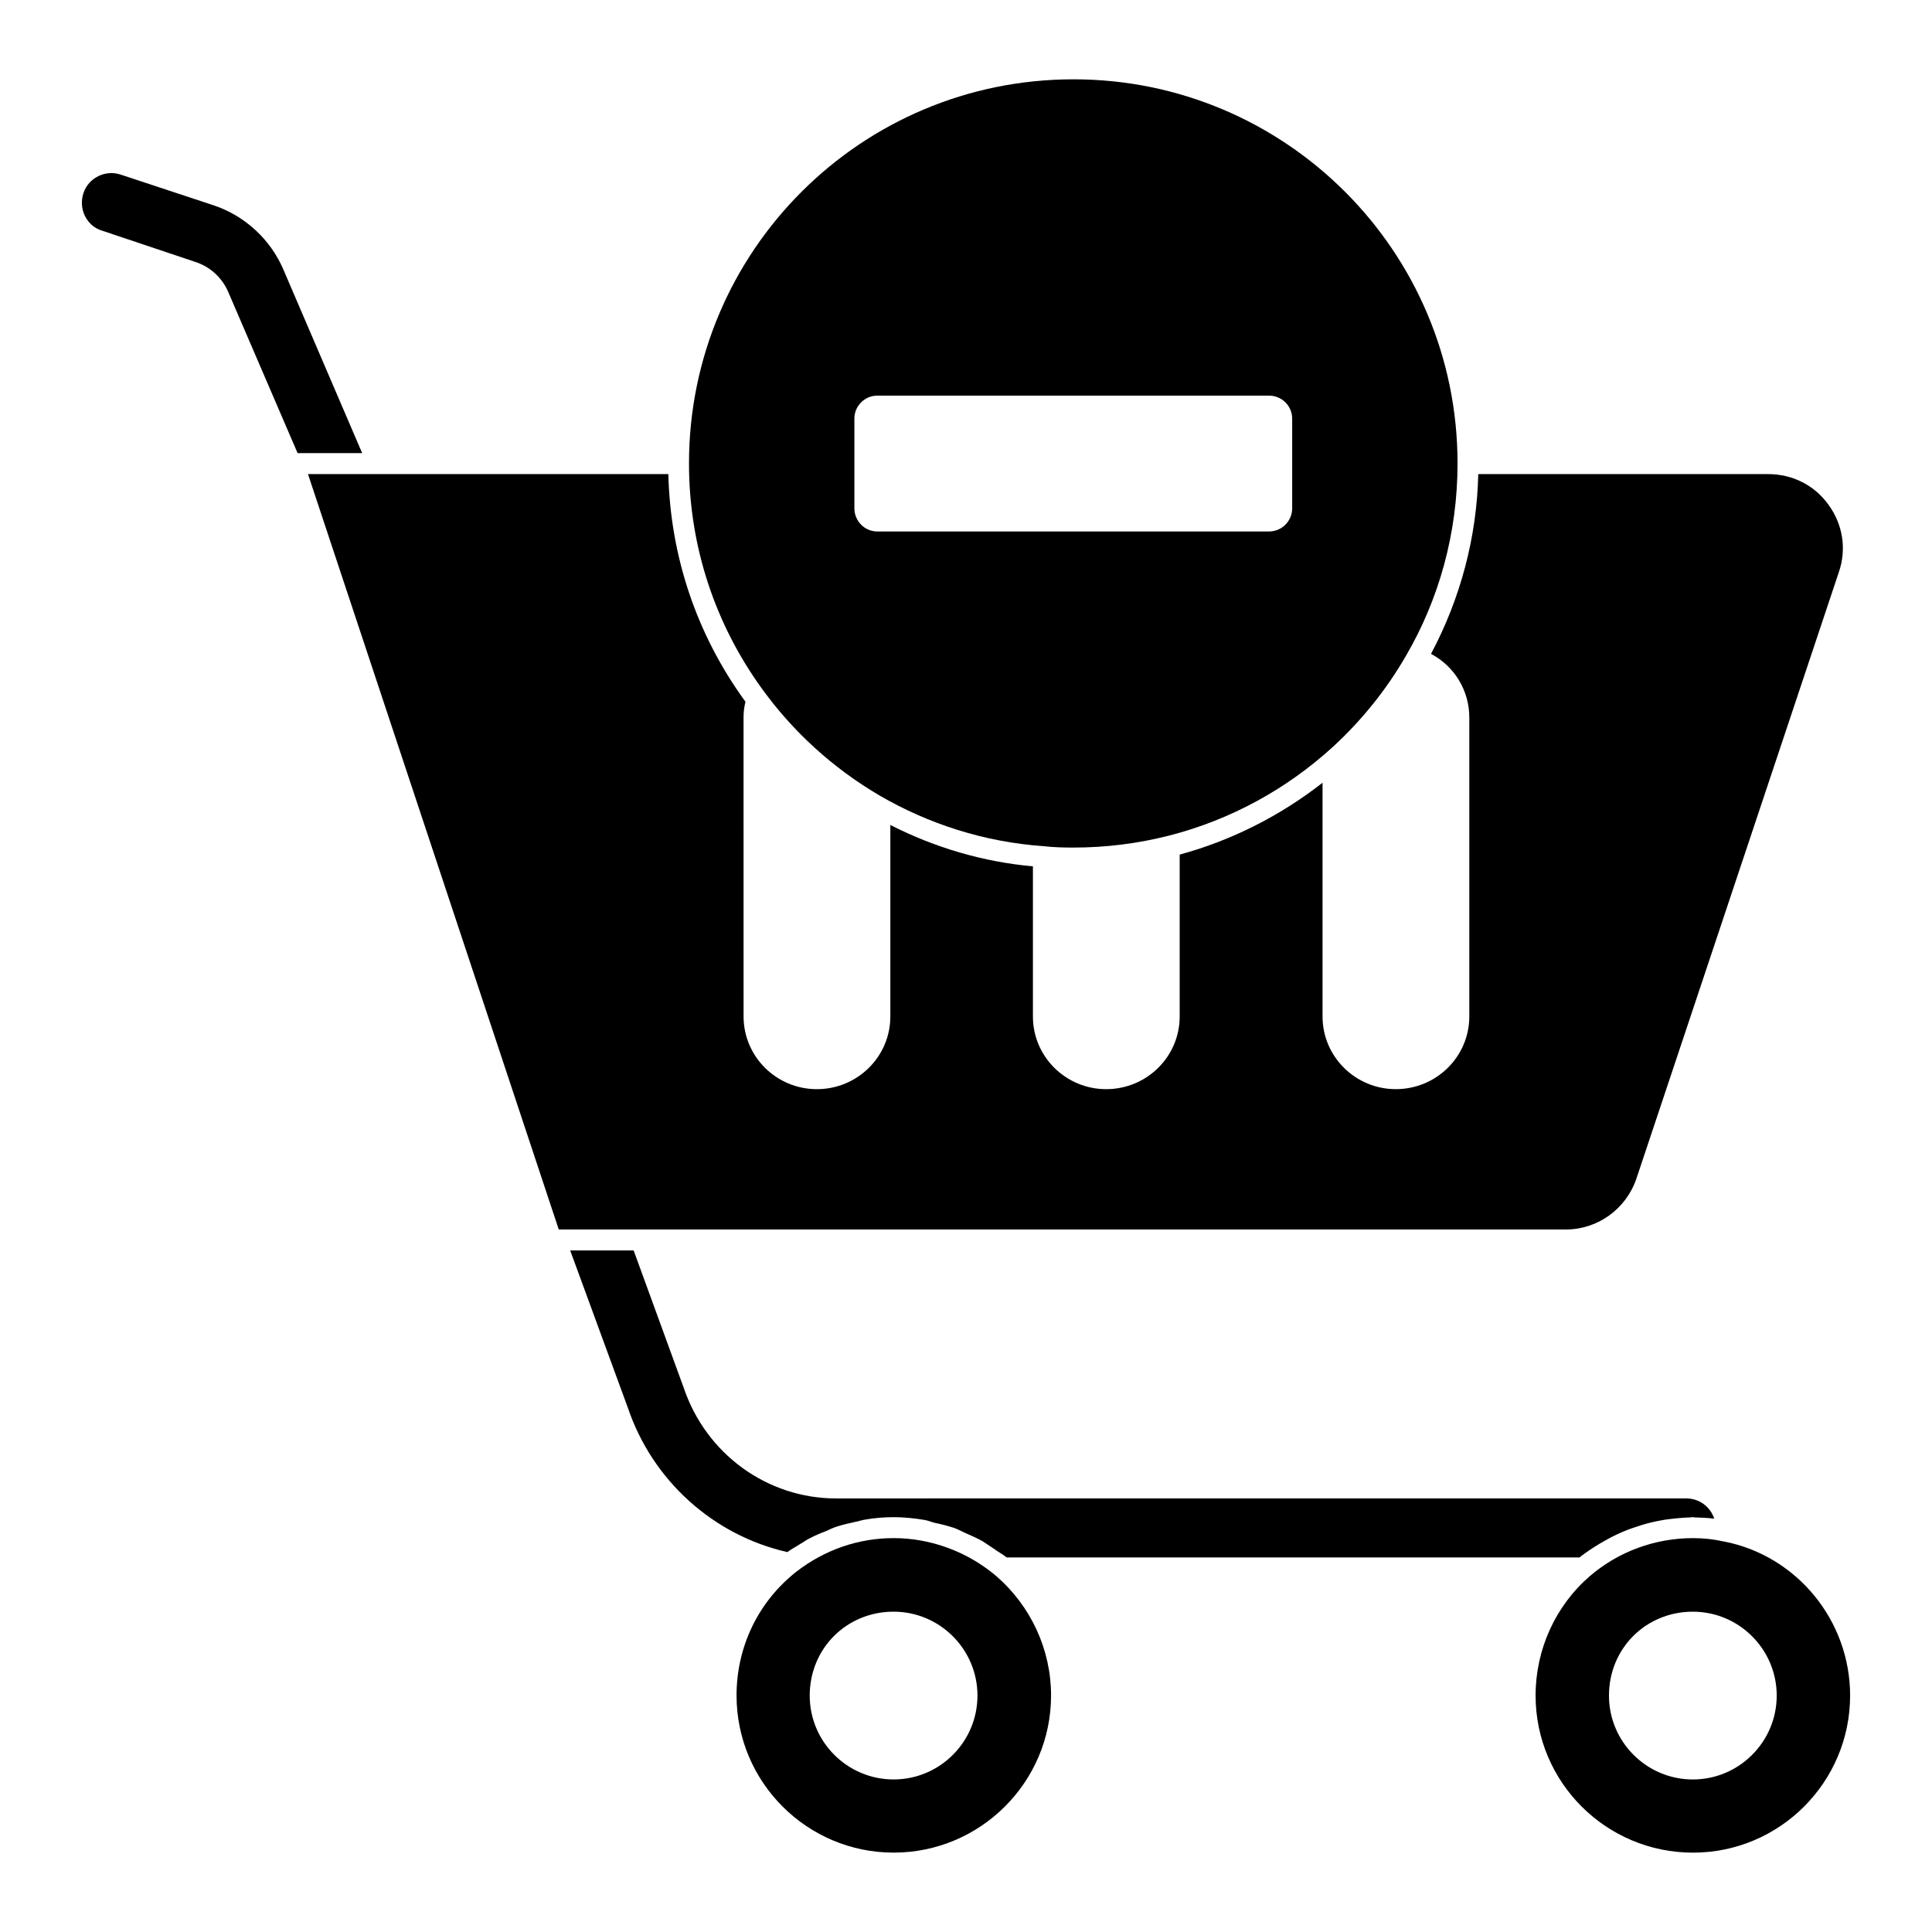 <?xml version="1.0" encoding="UTF-8"?>
<!-- Uploaded to: ICON Repo, www.iconrepo.com, Generator: ICON Repo Mixer Tools -->
<svg fill="#000000" width="800px" height="800px" version="1.1" viewBox="144 144 512 512" xmlns="http://www.w3.org/2000/svg">
 <g>
  <path d="m577.69 456.27 53.641-160.7c2.074-6.074 1.035-12.594-2.742-17.781-3.703-5.188-9.559-8.148-16.004-8.148l-76.832-0.004c-0.371 16.746-4.742 33.043-12.52 47.641 6.148 3.262 10.148 9.633 10.148 16.891v79.203c0 10.668-8.742 19.262-19.484 19.262-10.668 0-19.41-8.594-19.41-19.262v-61.938c-11.262 8.816-24.227 15.336-37.859 19.043v42.898c0 10.668-8.742 19.262-19.484 19.262-10.668 0-19.41-8.594-19.41-19.262v-39.785c-13.113-1.184-25.855-4.891-37.785-10.965v50.75c0 10.668-8.742 19.262-19.484 19.262-10.668 0-19.41-8.594-19.41-19.262l-0.008-79.207c0-1.406 0.148-2.816 0.52-4.223-0.148-0.148-0.223-0.223-0.297-0.371-12.742-17.633-19.633-38.305-20.152-59.938h-95.5l66.457 200.19h266.87c8.445 0 16.004-5.41 18.746-13.559"/>
  <path d="m219.09 215.41c-3.41-7.926-10.078-14.152-18.375-16.965l-24.672-8.152c-4.074-1.406-8.594 0.816-9.93 4.891-0.664 2-0.516 4.148 0.371 6 0.965 1.926 2.519 3.336 4.519 3.926l24.746 8.297c3.926 1.258 7.188 4.223 8.816 8.148l18.301 42.527h17.113z"/>
  <path d="m355.93 553.25c0.961-0.52 1.777-1.184 2.742-1.629 1.406-0.742 2.816-1.332 4.223-1.852 0.965-0.445 1.852-0.891 2.816-1.184 1.555-0.52 3.262-0.891 4.891-1.258 0.891-0.148 1.629-0.445 2.519-0.594 2.519-0.445 5.113-0.668 7.707-0.668 2.742 0 5.559 0.297 8.223 0.742 0.891 0.148 1.703 0.52 2.594 0.742 1.777 0.371 3.555 0.816 5.336 1.406 0.965 0.371 1.926 0.891 2.891 1.332 1.555 0.668 3.039 1.332 4.519 2.148 0.965 0.594 1.926 1.332 2.891 1.926 1.109 0.816 2.371 1.48 3.481 2.371h151.81c1.703-1.332 3.484-2.519 5.336-3.629 0.52-0.297 1.039-0.594 1.555-0.891 1.926-1.113 3.852-2 5.926-2.816 0.742-0.297 1.48-0.52 2.148-0.742 1.926-0.668 3.777-1.184 5.703-1.555 0.668-0.148 1.332-0.223 2-0.371 2.223-0.297 4.371-0.52 6.594-0.594 0.223 0 0.52-0.074 0.816-0.074 0.148 0 0.371 0.074 0.52 0.074 0.742 0 1.406 0.074 2.074 0.074 0.891 0.074 1.777 0.074 2.594 0.223h0.445c-1.039-3.113-3.926-5.336-7.41-5.336l-225.31 0.004c-18.227 0-34.453-11.773-40.379-29.34l-13.262-36.379h-16.816l15.262 41.637c6.519 19.336 22.672 33.859 42.305 38.305 1.035-0.812 2.148-1.332 3.258-2.074"/>
  <path d="m407.95 561.62c-5.703-4.816-12.52-8-19.781-9.336-2.371-0.445-4.816-0.668-7.336-0.668-9.41 0-18.301 3.113-25.785 8.891-10.074 7.926-15.855 19.855-15.855 32.82 0 22.969 18.672 41.637 41.637 41.637 22.969 0 41.711-18.672 41.711-41.637 0.004-12.148-5.328-23.707-14.59-31.707m-27.141 53.953c-12.254 0-22.227-9.973-22.227-22.227 0-12.469 9.758-22.234 22.227-22.234 12.254 0 22.227 9.98 22.227 22.234 0 12.254-9.973 22.227-22.227 22.227"/>
  <path d="m600.88 552.51h-0.074c-2.594-0.594-5.336-0.891-8.148-0.891-10.074 0-19.707 3.555-27.266 10.004-9.188 7.926-14.445 19.484-14.445 31.711 0 22.969 18.672 41.637 41.711 41.637 22.969 0 41.641-18.672 41.641-41.637-0.004-19.855-14.082-37.047-33.418-40.824m-8.262 63.066c-12.254 0-22.227-9.973-22.227-22.227 0-12.469 9.758-22.234 22.227-22.234 12.254 0 22.227 9.98 22.227 22.234 0 12.254-9.973 22.227-22.227 22.227"/>
  <path d="m428.47 165.02c-56.309 0-101.88 45.566-101.88 101.8 0 22.227 7.113 42.75 19.188 59.492 8.297 11.559 18.969 21.266 31.34 28.523 12.891 7.484 27.637 12.301 43.418 13.41 2.594 0.297 5.262 0.371 7.926 0.371 8.742 0 17.262-1.109 25.414-3.188 16.449-4.223 31.266-12.445 43.418-23.559 7.559-6.965 14.078-15.039 19.262-24.004 8.742-14.965 13.707-32.453 13.707-51.047 0.004-56.234-45.562-101.8-101.8-101.8m57.977 113.68c0 3.406-2.742 6.148-6.148 6.148h-103.8c-3.336 0-6.074-2.742-6.074-6.148v-23.781c0-3.336 2.742-6.074 6.074-6.074h103.8c3.406 0 6.148 2.742 6.148 6.074z"/>
 </g>
</svg>